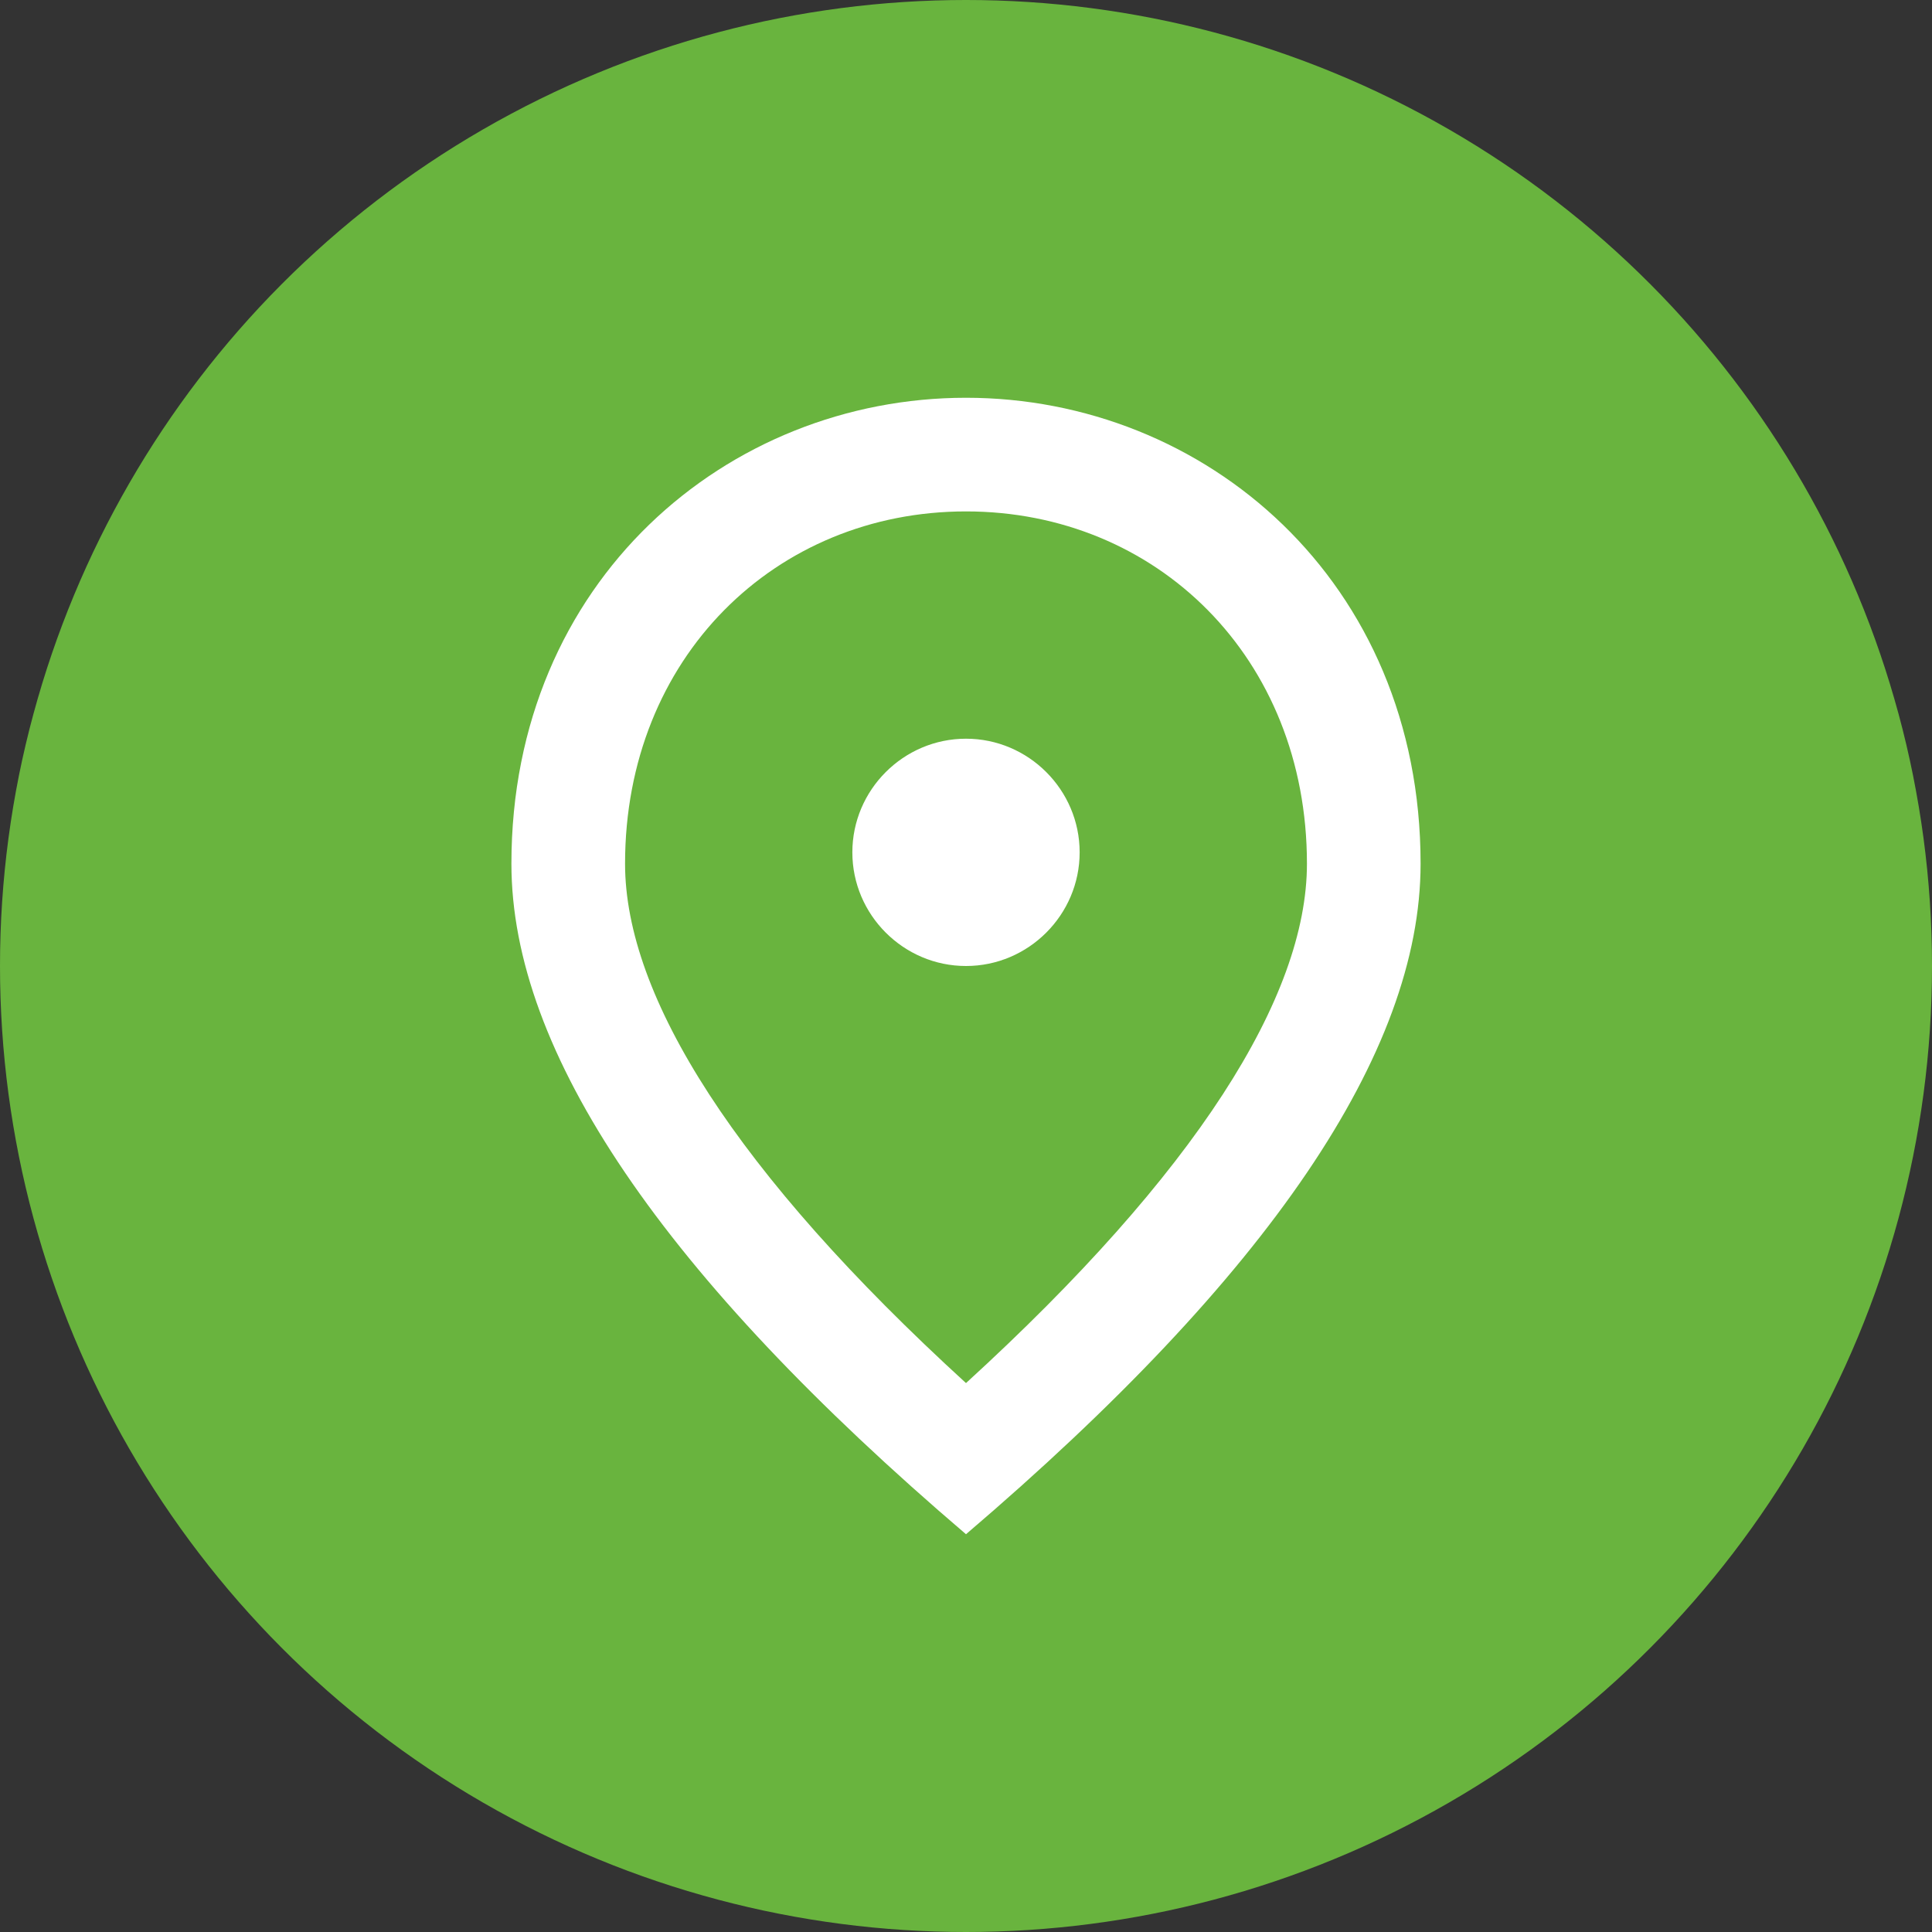 <?xml version="1.0" encoding="utf-8"?>
<!-- Generator: Adobe Illustrator 26.0.1, SVG Export Plug-In . SVG Version: 6.00 Build 0)  -->
<svg version="1.1" id="Слой_1" xmlns="http://www.w3.org/2000/svg" xmlns:xlink="http://www.w3.org/1999/xlink" x="0px" y="0px"
	 viewBox="0 0 34 34" style="enable-background:new 0 0 34 34;" xml:space="preserve">
<rect x="0" y="0" width="34" height="34" fill="#333333" stroke="none"/>
<style type="text/css">
	.st0{fill:#69B43E;}
	.st1{fill:#FFFFFF;}
	.st2{fill-rule:evenodd;clip-rule:evenodd;fill:#FFFFFF;}
</style>
<circle class="st0" cx="17" cy="17" r="17"/>
<path class="st1" d="M17,17c-1.1,0-2-0.9-2-2s0.9-2,2-2s2,0.9,2,2S18.1,17,17,17z M23,15.2
	C23,11.57,20.35,9,17,9s-6,2.57-6,6.2c0,2.34,1.95,5.44,6,9.14
	C21.05,20.64,23,17.54,23,15.2z M17,7c4.2,0,8,3.22,8,8.2
	C25,18.52,22.33,22.45,17,27c-5.33-4.55-8-8.48-8-11.8C9,10.22,12.8,7,17,7z"/>
</svg>
